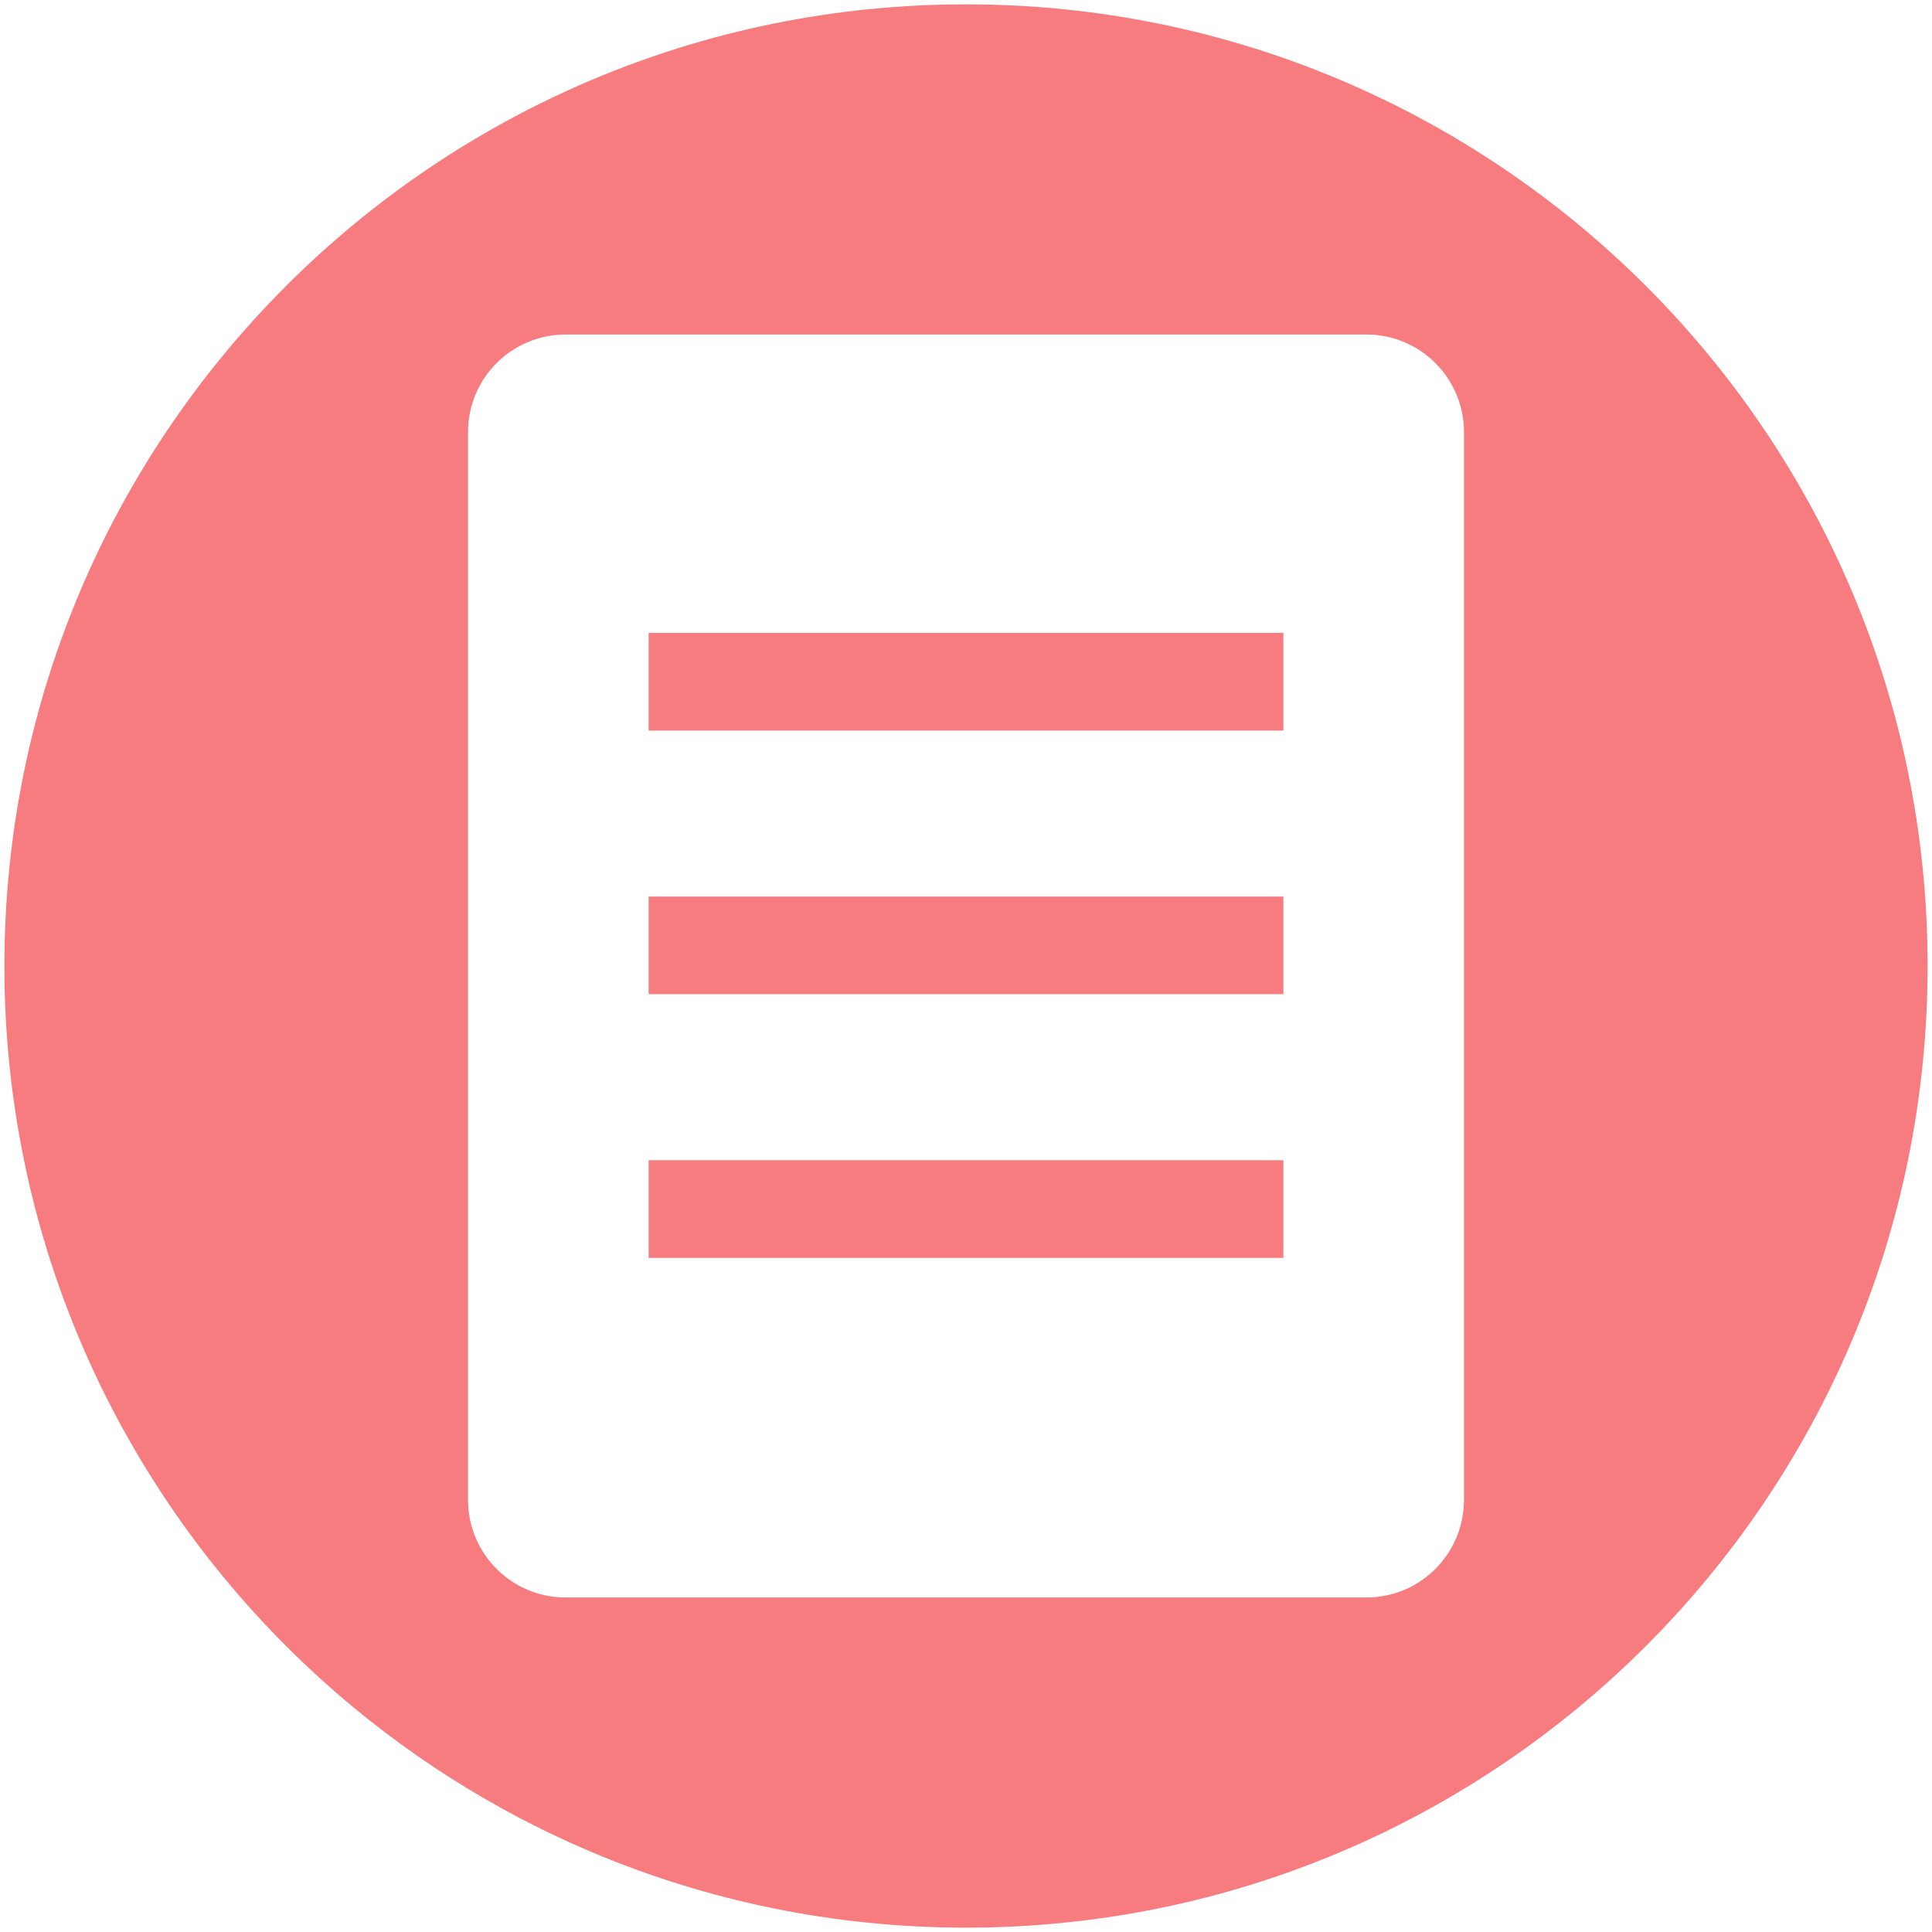 <?xml version="1.0" encoding="utf-8"?>
<!-- Generator: Adobe Illustrator 16.0.0, SVG Export Plug-In . SVG Version: 6.00 Build 0)  -->
<!DOCTYPE svg PUBLIC "-//W3C//DTD SVG 1.1//EN" "http://www.w3.org/Graphics/SVG/1.1/DTD/svg11.dtd">
<svg version="1.1" id="圖層_1" xmlns="http://www.w3.org/2000/svg" xmlns:xlink="http://www.w3.org/1999/xlink" x="0px" y="0px"
	 width="36px" height="36px" viewBox="0 0 36 36" enable-background="new 0 0 36 36" xml:space="preserve">
<title>icn_facebook</title>
<desc>Created with Sketch.</desc>
<g>
	<rect x="12.086" y="21.619" fill="#F77C80" width="11.828" height="1.82"/>
	<rect x="12.086" y="16.706" fill="#F77C80" width="11.828" height="1.819"/>
	<path fill="#F77C80" d="M18,0.081C8.104,0.081,0.082,8.103,0.082,18c0,9.897,8.023,17.919,17.919,17.919S35.918,27.897,35.918,18
		C35.92,8.103,27.896,0.081,18,0.081z M27.279,27.947c0,1.006-0.814,1.82-1.818,1.82H10.54c-1.005,0-1.819-0.814-1.819-1.82V8.052
		c0-1.005,0.814-1.819,1.819-1.819h14.921c1.004,0,1.818,0.814,1.818,1.819V27.947z"/>
	<rect x="12.086" y="11.793" fill="#F77C80" width="11.828" height="1.82"/>
</g>
</svg>
